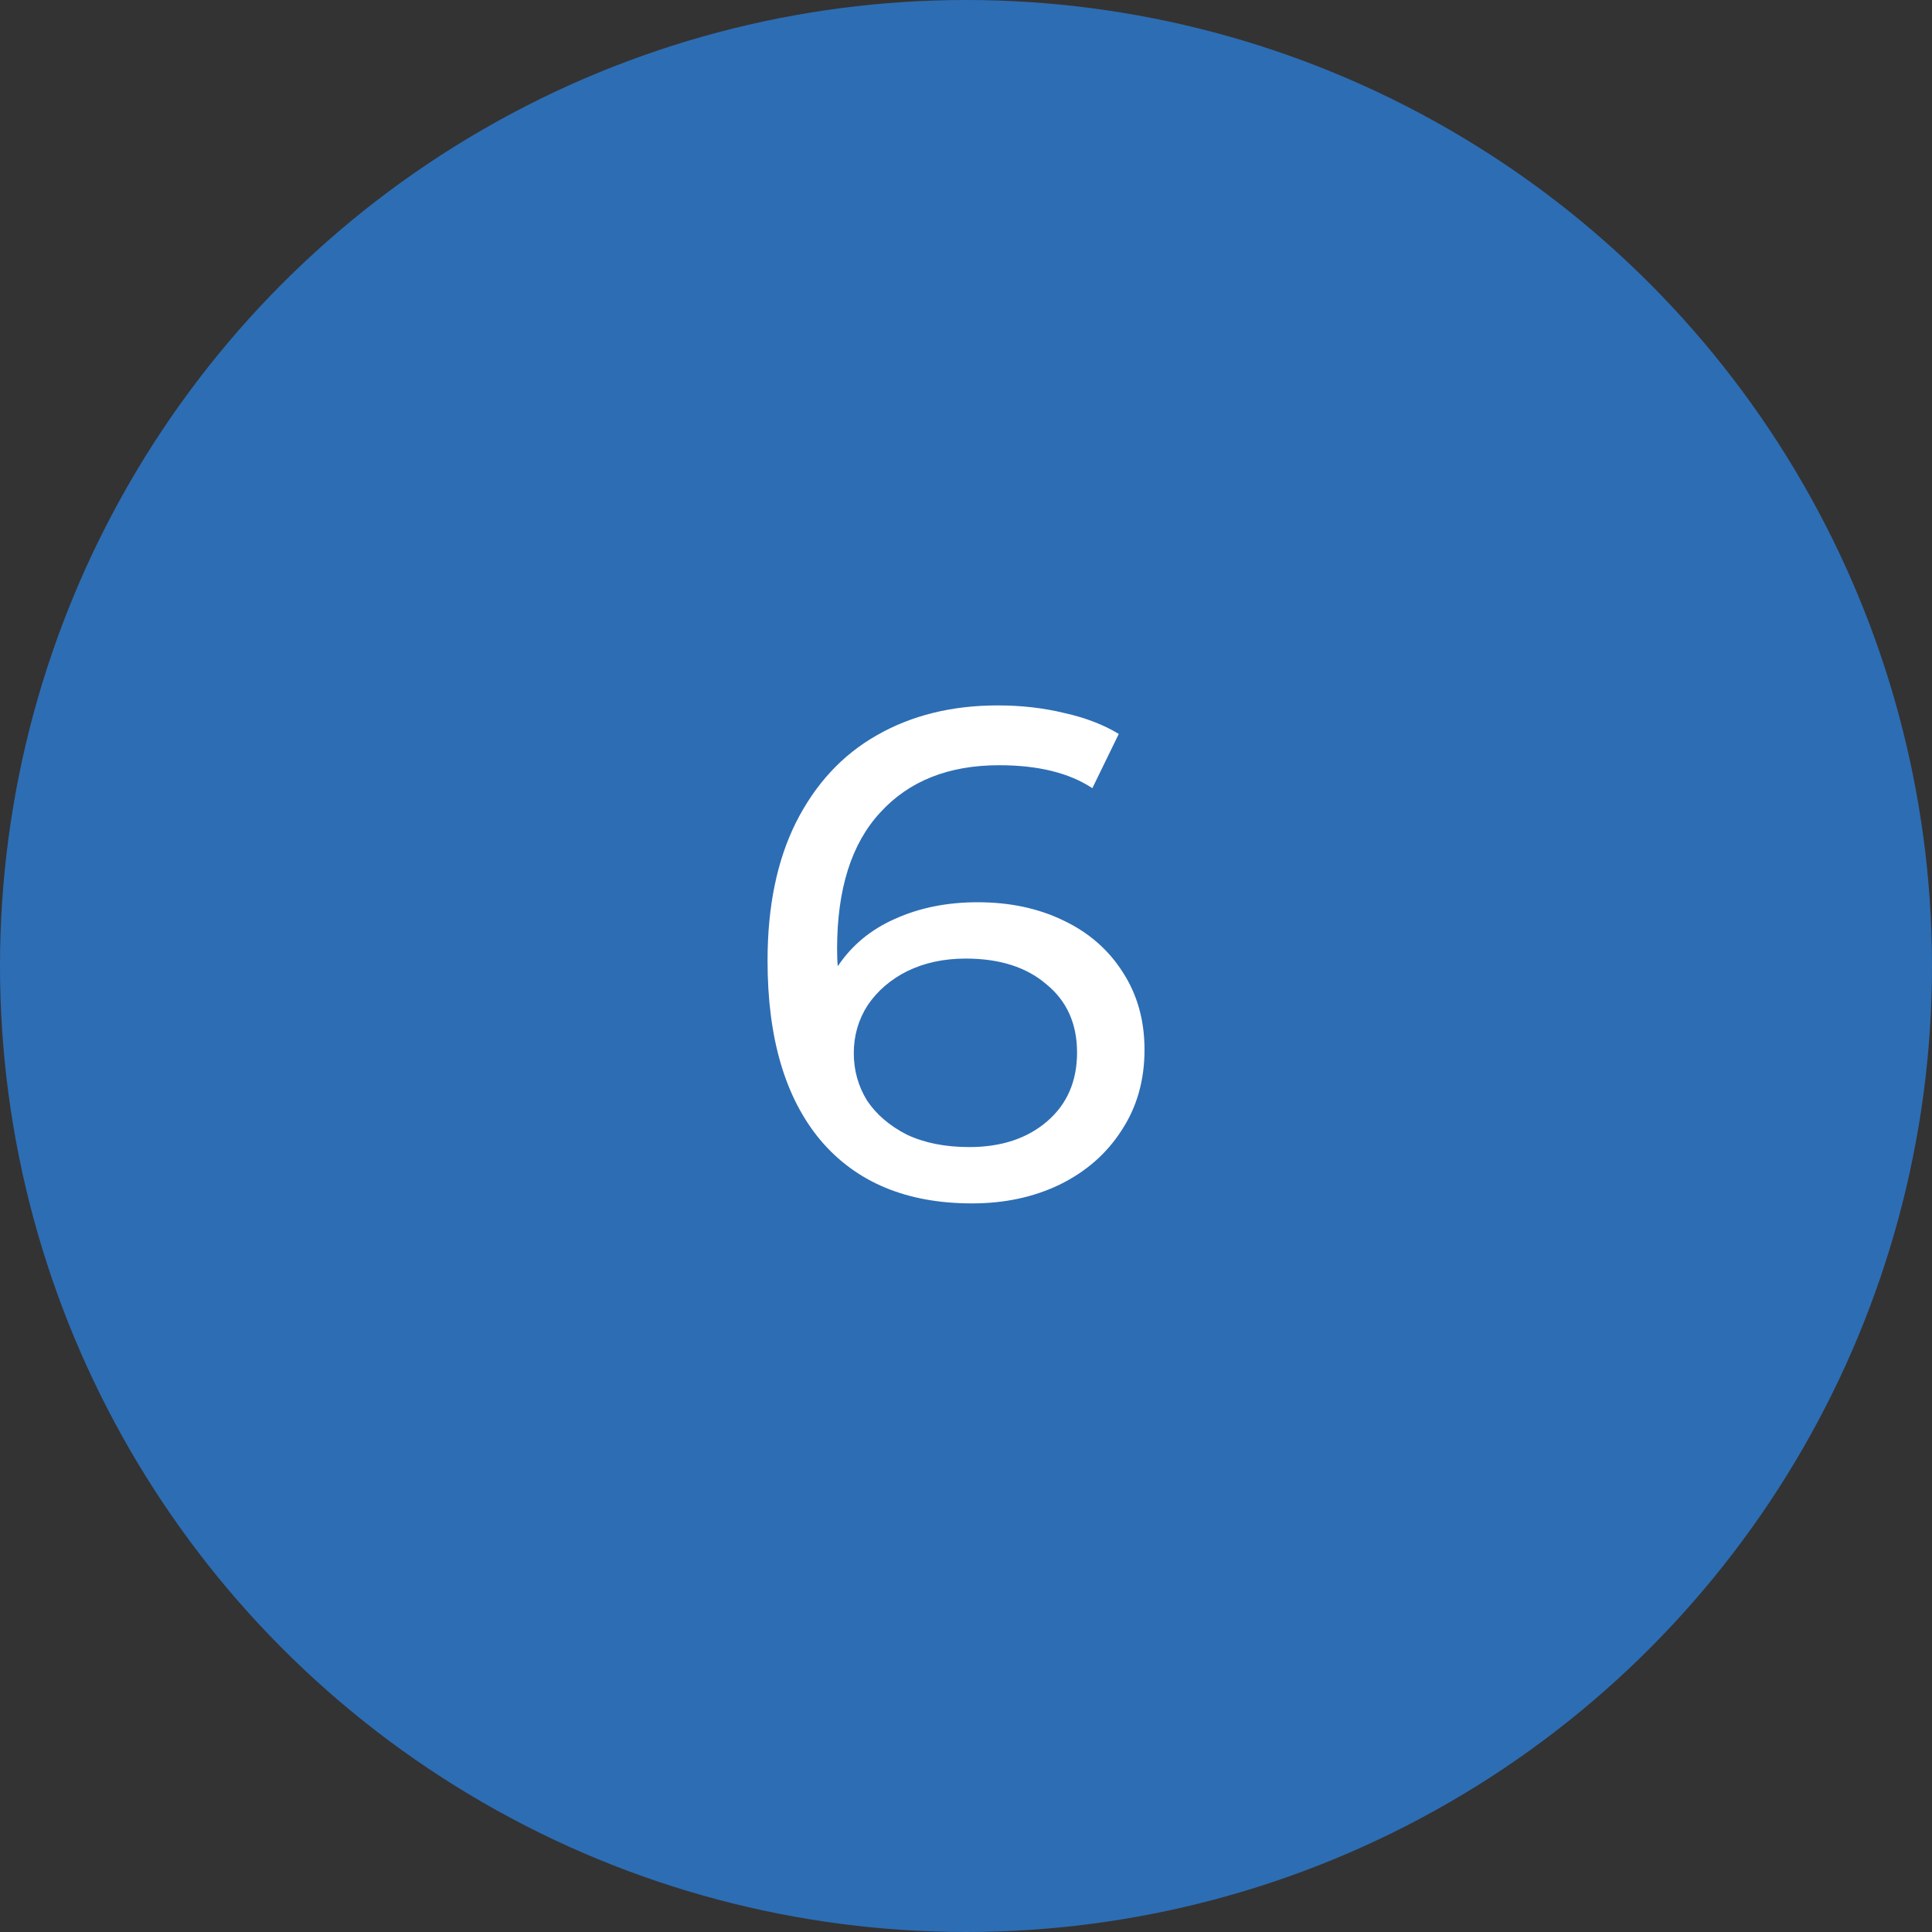 <?xml version="1.0" encoding="UTF-8"?> <svg xmlns="http://www.w3.org/2000/svg" width="50" height="50" viewBox="0 0 50 50" fill="none"><rect x="0" y="0" width="50" height="50" fill="#333333" stroke="none"/> <circle cx="25" cy="25" r="25" fill="#2D6DB4"></circle> <path d="M25.3 23.35C26.128 23.35 26.866 23.506 27.514 23.818C28.174 24.13 28.69 24.58 29.062 25.168C29.434 25.744 29.62 26.41 29.62 27.166C29.62 27.958 29.422 28.654 29.026 29.254C28.642 29.854 28.108 30.322 27.424 30.658C26.752 30.982 25.996 31.144 25.156 31.144C23.464 31.144 22.156 30.598 21.232 29.506C20.32 28.414 19.864 26.866 19.864 24.862C19.864 23.458 20.11 22.264 20.602 21.28C21.106 20.284 21.802 19.534 22.69 19.03C23.59 18.514 24.634 18.256 25.822 18.256C26.434 18.256 27.01 18.322 27.55 18.454C28.09 18.574 28.558 18.754 28.954 18.994L28.27 20.398C27.67 20.002 26.866 19.804 25.858 19.804C24.55 19.804 23.524 20.212 22.78 21.028C22.036 21.832 21.664 23.008 21.664 24.556C21.664 24.748 21.67 24.898 21.682 25.006C22.042 24.466 22.534 24.058 23.158 23.782C23.794 23.494 24.508 23.35 25.3 23.35ZM25.084 29.686C25.912 29.686 26.584 29.464 27.1 29.02C27.616 28.576 27.874 27.982 27.874 27.238C27.874 26.494 27.61 25.906 27.082 25.474C26.566 25.03 25.87 24.808 24.994 24.808C24.43 24.808 23.926 24.916 23.482 25.132C23.05 25.348 22.708 25.642 22.456 26.014C22.216 26.386 22.096 26.8 22.096 27.256C22.096 27.7 22.21 28.108 22.438 28.48C22.678 28.84 23.02 29.134 23.464 29.362C23.92 29.578 24.46 29.686 25.084 29.686Z" fill="white"></path> </svg> 